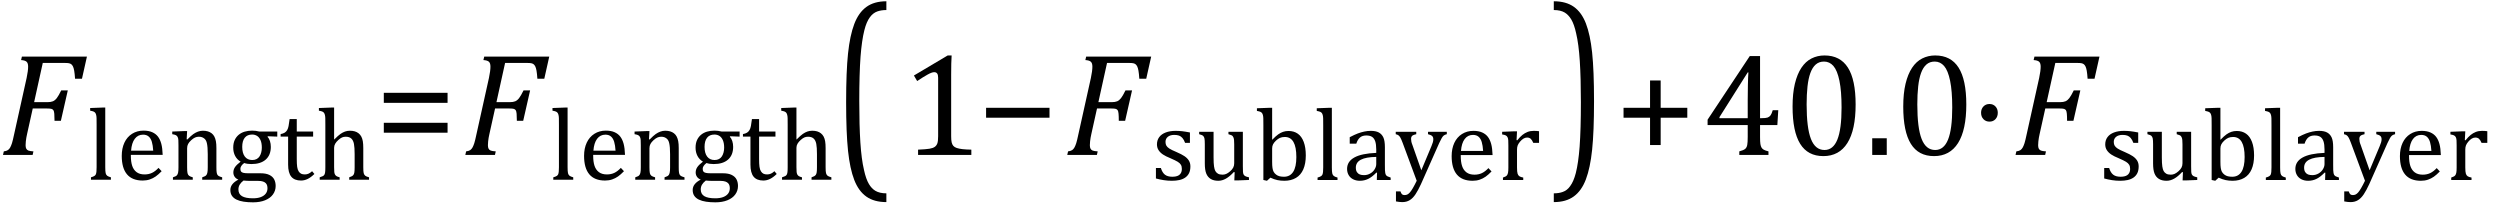<?xml version="1.0" encoding="UTF-8" standalone="no"?><svg xmlns="http://www.w3.org/2000/svg" xmlns:xlink="http://www.w3.org/1999/xlink" stroke-dasharray="none" shape-rendering="auto" font-family="'Dialog'" width="338.813" text-rendering="auto" fill-opacity="1" contentScriptType="text/ecmascript" color-interpolation="auto" color-rendering="auto" preserveAspectRatio="xMidYMid meet" font-size="12" fill="black" stroke="black" image-rendering="auto" stroke-miterlimit="10" zoomAndPan="magnify" version="1.0" stroke-linecap="square" stroke-linejoin="miter" contentStyleType="text/css" font-style="normal" height="28" stroke-width="1" stroke-dashoffset="0" font-weight="normal" stroke-opacity="1" y="-7"><!--Converted from MathML using JEuclid--><defs id="genericDefs"/><g><g text-rendering="optimizeLegibility" transform="translate(0,21)" color-rendering="optimizeQuality" color-interpolation="linearRGB" image-rendering="optimizeQuality"><path d="M3.672 -2.844 Q3.609 -2.547 3.57 -2.344 Q3.531 -2.141 3.5 -1.844 Q3.469 -1.547 3.469 -1.312 Q3.469 -1.016 3.562 -0.844 Q3.656 -0.672 3.852 -0.594 Q4.047 -0.516 4.531 -0.484 L4.422 0 L0.406 0 L0.516 -0.484 Q0.891 -0.531 1.078 -0.664 Q1.266 -0.797 1.391 -1.031 Q1.516 -1.266 1.625 -1.602 Q1.734 -1.938 1.938 -2.906 L3.609 -10.438 Q3.812 -11.406 3.812 -11.969 Q3.812 -12.453 3.594 -12.641 Q3.375 -12.828 2.859 -12.859 L2.969 -13.328 L11.781 -13.328 L11.109 -10.328 L10.172 -10.328 Q10.125 -11.031 10.055 -11.422 Q9.984 -11.812 9.883 -12.008 Q9.781 -12.203 9.656 -12.297 Q9.531 -12.391 9.344 -12.43 Q9.156 -12.469 8.797 -12.469 L5.797 -12.469 L4.625 -7.156 L6.453 -7.156 Q6.891 -7.156 7.172 -7.273 Q7.453 -7.391 7.695 -7.703 Q7.938 -8.016 8.297 -8.75 L9.188 -8.75 L8.25 -4.625 L7.391 -4.625 Q7.391 -5.234 7.359 -5.578 Q7.328 -5.922 7.242 -6.055 Q7.156 -6.188 6.984 -6.242 Q6.812 -6.297 6.359 -6.297 L4.438 -6.297 L3.672 -2.844 Z" stroke="none"/></g><g text-rendering="optimizeLegibility" transform="translate(11.781,24.359)" color-rendering="optimizeQuality" color-interpolation="linearRGB" image-rendering="optimizeQuality"><path d="M2.484 -1.703 Q2.484 -1.125 2.539 -0.891 Q2.594 -0.656 2.75 -0.539 Q2.906 -0.422 3.25 -0.328 L3.25 0 L0.547 0 L0.547 -0.328 Q0.875 -0.422 1.016 -0.516 Q1.156 -0.609 1.211 -0.742 Q1.266 -0.875 1.289 -1.109 Q1.312 -1.344 1.312 -1.703 L1.312 -7.438 Q1.312 -8.094 1.305 -8.352 Q1.297 -8.609 1.25 -8.789 Q1.203 -8.969 1.125 -9.07 Q1.047 -9.172 0.914 -9.234 Q0.781 -9.297 0.438 -9.359 L0.438 -9.719 L2.078 -9.781 L2.484 -9.781 L2.484 -1.703 ZM10.125 -1.156 Q9.688 -0.703 9.32 -0.445 Q8.953 -0.188 8.516 -0.039 Q8.078 0.109 7.562 0.109 Q6.141 0.109 5.43 -0.734 Q4.719 -1.578 4.719 -3.234 Q4.719 -4.25 5.078 -5.023 Q5.438 -5.797 6.117 -6.227 Q6.797 -6.656 7.672 -6.656 Q8.375 -6.656 8.859 -6.438 Q9.344 -6.219 9.633 -5.836 Q9.922 -5.453 10.078 -4.875 Q10.234 -4.297 10.266 -3.375 L5.953 -3.375 L5.953 -3.25 Q5.953 -2.438 6.133 -1.891 Q6.312 -1.344 6.727 -1.031 Q7.141 -0.719 7.812 -0.719 Q8.375 -0.719 8.82 -0.93 Q9.266 -1.141 9.703 -1.609 L10.125 -1.156 ZM8.984 -3.938 Q8.938 -4.672 8.797 -5.141 Q8.656 -5.609 8.367 -5.859 Q8.078 -6.109 7.609 -6.109 Q6.906 -6.109 6.484 -5.547 Q6.062 -4.984 5.984 -3.938 L8.984 -3.938 ZM18.328 0 L15.625 0 L15.625 -0.328 Q15.891 -0.422 16.008 -0.484 Q16.125 -0.547 16.203 -0.656 Q16.281 -0.766 16.328 -0.992 Q16.375 -1.219 16.375 -1.688 L16.375 -3.469 Q16.375 -3.953 16.344 -4.344 Q16.312 -4.734 16.25 -4.984 Q16.188 -5.234 16.094 -5.375 Q16 -5.516 15.875 -5.609 Q15.75 -5.703 15.586 -5.766 Q15.422 -5.828 15.156 -5.828 Q14.891 -5.828 14.648 -5.719 Q14.406 -5.609 14.125 -5.352 Q13.844 -5.094 13.711 -4.844 Q13.578 -4.594 13.578 -4.266 L13.578 -1.703 Q13.578 -1.125 13.633 -0.891 Q13.688 -0.656 13.844 -0.539 Q14 -0.422 14.344 -0.328 L14.344 0 L11.656 0 L11.656 -0.328 Q11.938 -0.422 12.047 -0.484 Q12.156 -0.547 12.234 -0.656 Q12.312 -0.766 12.359 -0.984 Q12.406 -1.203 12.406 -1.688 L12.406 -4.672 Q12.406 -5.109 12.391 -5.375 Q12.375 -5.641 12.289 -5.805 Q12.203 -5.969 12.039 -6.047 Q11.875 -6.125 11.562 -6.172 L11.562 -6.531 L13.172 -6.594 L13.578 -6.594 L13.516 -5.484 L13.609 -5.453 Q14.109 -5.969 14.422 -6.188 Q14.734 -6.406 15.055 -6.523 Q15.375 -6.641 15.719 -6.641 Q16.094 -6.641 16.383 -6.555 Q16.672 -6.469 16.898 -6.297 Q17.125 -6.125 17.266 -5.859 Q17.406 -5.594 17.477 -5.227 Q17.547 -4.859 17.547 -4.281 L17.547 -1.703 Q17.547 -1.234 17.578 -1.023 Q17.609 -0.812 17.672 -0.695 Q17.734 -0.578 17.867 -0.5 Q18 -0.422 18.328 -0.328 L18.328 0 ZM25.797 -5.844 L24.531 -5.891 L24.469 -5.812 Q24.688 -5.609 24.805 -5.242 Q24.922 -4.875 24.922 -4.453 Q24.922 -3.344 24.234 -2.734 Q23.547 -2.125 22.281 -2.125 Q21.719 -2.125 21.312 -2.266 Q20.797 -1.875 20.797 -1.484 Q20.797 -1.234 20.891 -1.109 Q20.984 -0.984 21.219 -0.93 Q21.453 -0.875 21.906 -0.875 L23.547 -0.875 Q24.281 -0.875 24.734 -0.648 Q25.188 -0.422 25.383 -0.039 Q25.578 0.344 25.578 0.844 Q25.578 1.484 25.211 1.992 Q24.844 2.5 24.148 2.781 Q23.453 3.062 22.516 3.062 Q21.828 3.062 21.258 2.977 Q20.688 2.891 20.281 2.695 Q19.875 2.5 19.656 2.18 Q19.438 1.859 19.438 1.391 Q19.438 0.953 19.719 0.602 Q20 0.25 20.531 -0.016 Q20.203 -0.141 20.023 -0.398 Q19.844 -0.656 19.844 -0.984 Q19.844 -1.375 20.062 -1.703 Q20.281 -2.031 20.828 -2.453 Q20.344 -2.734 20.086 -3.227 Q19.828 -3.719 19.828 -4.344 Q19.828 -4.938 20.023 -5.367 Q20.219 -5.797 20.562 -6.086 Q20.906 -6.375 21.375 -6.516 Q21.844 -6.656 22.391 -6.656 Q22.891 -6.656 23.375 -6.531 L25.797 -6.531 L25.797 -5.844 ZM21.047 -4.453 Q21.047 -3.609 21.398 -3.141 Q21.75 -2.672 22.406 -2.672 Q22.75 -2.672 23 -2.805 Q23.25 -2.938 23.398 -3.172 Q23.547 -3.406 23.625 -3.711 Q23.703 -4.016 23.703 -4.344 Q23.703 -4.953 23.531 -5.352 Q23.359 -5.75 23.062 -5.938 Q22.766 -6.125 22.391 -6.125 Q21.734 -6.125 21.391 -5.695 Q21.047 -5.266 21.047 -4.453 ZM21.219 0.109 Q20.875 0.375 20.703 0.664 Q20.531 0.953 20.531 1.312 Q20.531 1.938 21.016 2.227 Q21.5 2.516 22.5 2.516 Q23.125 2.516 23.562 2.352 Q24 2.188 24.234 1.883 Q24.469 1.578 24.469 1.156 Q24.469 0.969 24.422 0.789 Q24.375 0.609 24.242 0.469 Q24.109 0.328 23.859 0.242 Q23.609 0.156 23.219 0.156 L22.203 0.156 Q21.641 0.156 21.219 0.109 ZM26.25 -6.188 Q26.594 -6.25 26.805 -6.383 Q27.016 -6.516 27.141 -6.734 Q27.266 -6.953 27.328 -7.281 Q27.391 -7.609 27.469 -8.219 L28.438 -8.219 L28.438 -6.531 L30.656 -6.531 L30.656 -5.844 L28.438 -5.844 L28.438 -2.797 Q28.438 -2.141 28.492 -1.75 Q28.547 -1.359 28.695 -1.133 Q28.844 -0.906 29.039 -0.812 Q29.234 -0.719 29.531 -0.719 Q29.812 -0.719 30.047 -0.828 Q30.281 -0.938 30.516 -1.156 L30.828 -0.781 Q30.344 -0.312 29.906 -0.102 Q29.469 0.109 29.016 0.109 Q28.125 0.109 27.695 -0.414 Q27.266 -0.938 27.266 -2.047 L27.266 -5.844 L26.25 -5.844 L26.25 -6.188 ZM33.5 -5.469 L33.516 -5.453 Q34.062 -6 34.367 -6.211 Q34.672 -6.422 34.977 -6.531 Q35.281 -6.641 35.641 -6.641 Q36.016 -6.641 36.305 -6.555 Q36.594 -6.469 36.82 -6.289 Q37.047 -6.109 37.188 -5.844 Q37.328 -5.578 37.391 -5.211 Q37.453 -4.844 37.453 -4.281 L37.453 -1.703 Q37.453 -1.109 37.508 -0.898 Q37.562 -0.688 37.695 -0.562 Q37.828 -0.438 38.234 -0.328 L38.234 0 L35.547 0 L35.547 -0.328 Q35.812 -0.422 35.922 -0.484 Q36.031 -0.547 36.117 -0.656 Q36.203 -0.766 36.242 -0.992 Q36.281 -1.219 36.281 -1.688 L36.281 -3.469 Q36.281 -4.375 36.188 -4.859 Q36.094 -5.344 35.828 -5.586 Q35.562 -5.828 35.078 -5.828 Q34.797 -5.828 34.578 -5.734 Q34.359 -5.641 34.078 -5.391 Q33.797 -5.141 33.648 -4.883 Q33.5 -4.625 33.5 -4.328 L33.5 -1.703 Q33.5 -1.25 33.523 -1.047 Q33.547 -0.844 33.617 -0.711 Q33.688 -0.578 33.82 -0.492 Q33.953 -0.406 34.25 -0.328 L34.25 0 L31.547 0 L31.547 -0.328 Q31.844 -0.422 31.977 -0.492 Q32.109 -0.562 32.18 -0.68 Q32.25 -0.797 32.281 -1.016 Q32.312 -1.234 32.312 -1.703 L32.312 -7.438 Q32.312 -8.094 32.305 -8.352 Q32.297 -8.609 32.25 -8.789 Q32.203 -8.969 32.125 -9.07 Q32.047 -9.172 31.914 -9.234 Q31.781 -9.297 31.438 -9.359 L31.438 -9.719 L33.078 -9.781 L33.5 -9.781 L33.5 -5.469 Z" stroke="none"/></g><g text-rendering="optimizeLegibility" transform="translate(50.797,21)" color-rendering="optimizeQuality" color-interpolation="linearRGB" image-rendering="optimizeQuality"><path d="M1.219 -7.062 L1.219 -8.422 L9.859 -8.422 L9.859 -7.062 L1.219 -7.062 ZM1.219 -3.016 L1.219 -4.359 L9.859 -4.359 L9.859 -3.016 L1.219 -3.016 Z" stroke="none"/></g><g text-rendering="optimizeLegibility" transform="translate(62.656,21)" color-rendering="optimizeQuality" color-interpolation="linearRGB" image-rendering="optimizeQuality"><path d="M3.672 -2.844 Q3.609 -2.547 3.57 -2.344 Q3.531 -2.141 3.5 -1.844 Q3.469 -1.547 3.469 -1.312 Q3.469 -1.016 3.562 -0.844 Q3.656 -0.672 3.852 -0.594 Q4.047 -0.516 4.531 -0.484 L4.422 0 L0.406 0 L0.516 -0.484 Q0.891 -0.531 1.078 -0.664 Q1.266 -0.797 1.391 -1.031 Q1.516 -1.266 1.625 -1.602 Q1.734 -1.938 1.938 -2.906 L3.609 -10.438 Q3.812 -11.406 3.812 -11.969 Q3.812 -12.453 3.594 -12.641 Q3.375 -12.828 2.859 -12.859 L2.969 -13.328 L11.781 -13.328 L11.109 -10.328 L10.172 -10.328 Q10.125 -11.031 10.055 -11.422 Q9.984 -11.812 9.883 -12.008 Q9.781 -12.203 9.656 -12.297 Q9.531 -12.391 9.344 -12.43 Q9.156 -12.469 8.797 -12.469 L5.797 -12.469 L4.625 -7.156 L6.453 -7.156 Q6.891 -7.156 7.172 -7.273 Q7.453 -7.391 7.695 -7.703 Q7.938 -8.016 8.297 -8.75 L9.188 -8.75 L8.25 -4.625 L7.391 -4.625 Q7.391 -5.234 7.359 -5.578 Q7.328 -5.922 7.242 -6.055 Q7.156 -6.188 6.984 -6.242 Q6.812 -6.297 6.359 -6.297 L4.438 -6.297 L3.672 -2.844 Z" stroke="none"/></g><g text-rendering="optimizeLegibility" transform="translate(74.438,24.359)" color-rendering="optimizeQuality" color-interpolation="linearRGB" image-rendering="optimizeQuality"><path d="M2.484 -1.703 Q2.484 -1.125 2.539 -0.891 Q2.594 -0.656 2.75 -0.539 Q2.906 -0.422 3.25 -0.328 L3.25 0 L0.547 0 L0.547 -0.328 Q0.875 -0.422 1.016 -0.516 Q1.156 -0.609 1.211 -0.742 Q1.266 -0.875 1.289 -1.109 Q1.312 -1.344 1.312 -1.703 L1.312 -7.438 Q1.312 -8.094 1.305 -8.352 Q1.297 -8.609 1.25 -8.789 Q1.203 -8.969 1.125 -9.07 Q1.047 -9.172 0.914 -9.234 Q0.781 -9.297 0.438 -9.359 L0.438 -9.719 L2.078 -9.781 L2.484 -9.781 L2.484 -1.703 ZM10.125 -1.156 Q9.688 -0.703 9.32 -0.445 Q8.953 -0.188 8.516 -0.039 Q8.078 0.109 7.562 0.109 Q6.141 0.109 5.43 -0.734 Q4.719 -1.578 4.719 -3.234 Q4.719 -4.25 5.078 -5.023 Q5.438 -5.797 6.117 -6.227 Q6.797 -6.656 7.672 -6.656 Q8.375 -6.656 8.859 -6.438 Q9.344 -6.219 9.633 -5.836 Q9.922 -5.453 10.078 -4.875 Q10.234 -4.297 10.266 -3.375 L5.953 -3.375 L5.953 -3.25 Q5.953 -2.438 6.133 -1.891 Q6.312 -1.344 6.727 -1.031 Q7.141 -0.719 7.812 -0.719 Q8.375 -0.719 8.82 -0.93 Q9.266 -1.141 9.703 -1.609 L10.125 -1.156 ZM8.984 -3.938 Q8.938 -4.672 8.797 -5.141 Q8.656 -5.609 8.367 -5.859 Q8.078 -6.109 7.609 -6.109 Q6.906 -6.109 6.484 -5.547 Q6.062 -4.984 5.984 -3.938 L8.984 -3.938 ZM18.328 0 L15.625 0 L15.625 -0.328 Q15.891 -0.422 16.008 -0.484 Q16.125 -0.547 16.203 -0.656 Q16.281 -0.766 16.328 -0.992 Q16.375 -1.219 16.375 -1.688 L16.375 -3.469 Q16.375 -3.953 16.344 -4.344 Q16.312 -4.734 16.25 -4.984 Q16.188 -5.234 16.094 -5.375 Q16 -5.516 15.875 -5.609 Q15.75 -5.703 15.586 -5.766 Q15.422 -5.828 15.156 -5.828 Q14.891 -5.828 14.648 -5.719 Q14.406 -5.609 14.125 -5.352 Q13.844 -5.094 13.711 -4.844 Q13.578 -4.594 13.578 -4.266 L13.578 -1.703 Q13.578 -1.125 13.633 -0.891 Q13.688 -0.656 13.844 -0.539 Q14 -0.422 14.344 -0.328 L14.344 0 L11.656 0 L11.656 -0.328 Q11.938 -0.422 12.047 -0.484 Q12.156 -0.547 12.234 -0.656 Q12.312 -0.766 12.359 -0.984 Q12.406 -1.203 12.406 -1.688 L12.406 -4.672 Q12.406 -5.109 12.391 -5.375 Q12.375 -5.641 12.289 -5.805 Q12.203 -5.969 12.039 -6.047 Q11.875 -6.125 11.562 -6.172 L11.562 -6.531 L13.172 -6.594 L13.578 -6.594 L13.516 -5.484 L13.609 -5.453 Q14.109 -5.969 14.422 -6.188 Q14.734 -6.406 15.055 -6.523 Q15.375 -6.641 15.719 -6.641 Q16.094 -6.641 16.383 -6.555 Q16.672 -6.469 16.898 -6.297 Q17.125 -6.125 17.266 -5.859 Q17.406 -5.594 17.477 -5.227 Q17.547 -4.859 17.547 -4.281 L17.547 -1.703 Q17.547 -1.234 17.578 -1.023 Q17.609 -0.812 17.672 -0.695 Q17.734 -0.578 17.867 -0.5 Q18 -0.422 18.328 -0.328 L18.328 0 ZM25.797 -5.844 L24.531 -5.891 L24.469 -5.812 Q24.688 -5.609 24.805 -5.242 Q24.922 -4.875 24.922 -4.453 Q24.922 -3.344 24.234 -2.734 Q23.547 -2.125 22.281 -2.125 Q21.719 -2.125 21.312 -2.266 Q20.797 -1.875 20.797 -1.484 Q20.797 -1.234 20.891 -1.109 Q20.984 -0.984 21.219 -0.93 Q21.453 -0.875 21.906 -0.875 L23.547 -0.875 Q24.281 -0.875 24.734 -0.648 Q25.188 -0.422 25.383 -0.039 Q25.578 0.344 25.578 0.844 Q25.578 1.484 25.211 1.992 Q24.844 2.5 24.148 2.781 Q23.453 3.062 22.516 3.062 Q21.828 3.062 21.258 2.977 Q20.688 2.891 20.281 2.695 Q19.875 2.5 19.656 2.18 Q19.438 1.859 19.438 1.391 Q19.438 0.953 19.719 0.602 Q20 0.25 20.531 -0.016 Q20.203 -0.141 20.023 -0.398 Q19.844 -0.656 19.844 -0.984 Q19.844 -1.375 20.062 -1.703 Q20.281 -2.031 20.828 -2.453 Q20.344 -2.734 20.086 -3.227 Q19.828 -3.719 19.828 -4.344 Q19.828 -4.938 20.023 -5.367 Q20.219 -5.797 20.562 -6.086 Q20.906 -6.375 21.375 -6.516 Q21.844 -6.656 22.391 -6.656 Q22.891 -6.656 23.375 -6.531 L25.797 -6.531 L25.797 -5.844 ZM21.047 -4.453 Q21.047 -3.609 21.398 -3.141 Q21.75 -2.672 22.406 -2.672 Q22.75 -2.672 23 -2.805 Q23.25 -2.938 23.398 -3.172 Q23.547 -3.406 23.625 -3.711 Q23.703 -4.016 23.703 -4.344 Q23.703 -4.953 23.531 -5.352 Q23.359 -5.75 23.062 -5.938 Q22.766 -6.125 22.391 -6.125 Q21.734 -6.125 21.391 -5.695 Q21.047 -5.266 21.047 -4.453 ZM21.219 0.109 Q20.875 0.375 20.703 0.664 Q20.531 0.953 20.531 1.312 Q20.531 1.938 21.016 2.227 Q21.5 2.516 22.5 2.516 Q23.125 2.516 23.562 2.352 Q24 2.188 24.234 1.883 Q24.469 1.578 24.469 1.156 Q24.469 0.969 24.422 0.789 Q24.375 0.609 24.242 0.469 Q24.109 0.328 23.859 0.242 Q23.609 0.156 23.219 0.156 L22.203 0.156 Q21.641 0.156 21.219 0.109 ZM26.25 -6.188 Q26.594 -6.25 26.805 -6.383 Q27.016 -6.516 27.141 -6.734 Q27.266 -6.953 27.328 -7.281 Q27.391 -7.609 27.469 -8.219 L28.438 -8.219 L28.438 -6.531 L30.656 -6.531 L30.656 -5.844 L28.438 -5.844 L28.438 -2.797 Q28.438 -2.141 28.492 -1.75 Q28.547 -1.359 28.695 -1.133 Q28.844 -0.906 29.039 -0.812 Q29.234 -0.719 29.531 -0.719 Q29.812 -0.719 30.047 -0.828 Q30.281 -0.938 30.516 -1.156 L30.828 -0.781 Q30.344 -0.312 29.906 -0.102 Q29.469 0.109 29.016 0.109 Q28.125 0.109 27.695 -0.414 Q27.266 -0.938 27.266 -2.047 L27.266 -5.844 L26.25 -5.844 L26.25 -6.188 ZM33.5 -5.469 L33.516 -5.453 Q34.062 -6 34.367 -6.211 Q34.672 -6.422 34.977 -6.531 Q35.281 -6.641 35.641 -6.641 Q36.016 -6.641 36.305 -6.555 Q36.594 -6.469 36.82 -6.289 Q37.047 -6.109 37.188 -5.844 Q37.328 -5.578 37.391 -5.211 Q37.453 -4.844 37.453 -4.281 L37.453 -1.703 Q37.453 -1.109 37.508 -0.898 Q37.562 -0.688 37.695 -0.562 Q37.828 -0.438 38.234 -0.328 L38.234 0 L35.547 0 L35.547 -0.328 Q35.812 -0.422 35.922 -0.484 Q36.031 -0.547 36.117 -0.656 Q36.203 -0.766 36.242 -0.992 Q36.281 -1.219 36.281 -1.688 L36.281 -3.469 Q36.281 -4.375 36.188 -4.859 Q36.094 -5.344 35.828 -5.586 Q35.562 -5.828 35.078 -5.828 Q34.797 -5.828 34.578 -5.734 Q34.359 -5.641 34.078 -5.391 Q33.797 -5.141 33.648 -4.883 Q33.5 -4.625 33.5 -4.328 L33.5 -1.703 Q33.5 -1.25 33.523 -1.047 Q33.547 -0.844 33.617 -0.711 Q33.688 -0.578 33.82 -0.492 Q33.953 -0.406 34.25 -0.328 L34.25 0 L31.547 0 L31.547 -0.328 Q31.844 -0.422 31.977 -0.492 Q32.109 -0.562 32.18 -0.68 Q32.25 -0.797 32.281 -1.016 Q32.312 -1.234 32.312 -1.703 L32.312 -7.438 Q32.312 -8.094 32.305 -8.352 Q32.297 -8.609 32.25 -8.789 Q32.203 -8.969 32.125 -9.07 Q32.047 -9.172 31.914 -9.234 Q31.781 -9.297 31.438 -9.359 L31.438 -9.719 L33.078 -9.781 L33.5 -9.781 L33.5 -5.469 Z" stroke="none"/></g><g text-rendering="optimizeLegibility" transform="translate(112.906,21.057) matrix(1,0,0,1.49,0,0)" color-rendering="optimizeQuality" color-interpolation="linearRGB" image-rendering="optimizeQuality"><path d="M7.219 4.25 Q5.562 4.25 4.508 3.75 Q3.453 3.25 2.867 2.234 Q2.281 1.219 2.023 -0.414 Q1.766 -2.047 1.766 -4.844 Q1.766 -7.625 2.023 -9.266 Q2.281 -10.906 2.867 -11.945 Q3.453 -12.984 4.508 -13.5 Q5.562 -14.016 7.219 -14.016 L7.219 -13.219 Q6.531 -13.219 6 -13.094 Q5.406 -12.953 4.984 -12.562 Q4.516 -12.141 4.234 -11.375 Q3.891 -10.469 3.719 -8.984 Q3.547 -7.406 3.547 -4.922 Q3.547 -2.719 3.695 -1.18 Q3.844 0.359 4.188 1.328 Q4.453 2.156 4.859 2.609 Q5.219 3.016 5.719 3.219 Q6.297 3.453 7.219 3.453 L7.219 4.25 Z" stroke="none"/></g><g text-rendering="optimizeLegibility" transform="translate(122.125,21)" color-rendering="optimizeQuality" color-interpolation="linearRGB" image-rendering="optimizeQuality"><path d="M6.781 -2.547 Q6.781 -1.984 6.852 -1.695 Q6.922 -1.406 7.078 -1.227 Q7.234 -1.047 7.539 -0.945 Q7.844 -0.844 8.305 -0.789 Q8.766 -0.734 9.516 -0.719 L9.516 0 L2.297 0 L2.297 -0.719 Q3.375 -0.766 3.844 -0.844 Q4.312 -0.922 4.555 -1.094 Q4.797 -1.266 4.906 -1.562 Q5.016 -1.859 5.016 -2.547 L5.016 -10.469 Q5.016 -10.859 4.883 -11.039 Q4.75 -11.219 4.484 -11.219 Q4.172 -11.219 3.594 -10.898 Q3.016 -10.578 2.172 -10.016 L1.734 -10.766 L6.312 -13.484 L6.844 -13.484 Q6.781 -12.547 6.781 -10.891 L6.781 -2.547 Z" stroke="none"/></g><g text-rendering="optimizeLegibility" transform="translate(132.406,21)" color-rendering="optimizeQuality" color-interpolation="linearRGB" image-rendering="optimizeQuality"><path d="M1.234 -5.047 L1.234 -6.391 L9.828 -6.391 L9.828 -5.047 L1.234 -5.047 Z" stroke="none"/></g><g text-rendering="optimizeLegibility" transform="translate(144.234,21)" color-rendering="optimizeQuality" color-interpolation="linearRGB" image-rendering="optimizeQuality"><path d="M3.672 -2.844 Q3.609 -2.547 3.57 -2.344 Q3.531 -2.141 3.5 -1.844 Q3.469 -1.547 3.469 -1.312 Q3.469 -1.016 3.562 -0.844 Q3.656 -0.672 3.852 -0.594 Q4.047 -0.516 4.531 -0.484 L4.422 0 L0.406 0 L0.516 -0.484 Q0.891 -0.531 1.078 -0.664 Q1.266 -0.797 1.391 -1.031 Q1.516 -1.266 1.625 -1.602 Q1.734 -1.938 1.938 -2.906 L3.609 -10.438 Q3.812 -11.406 3.812 -11.969 Q3.812 -12.453 3.594 -12.641 Q3.375 -12.828 2.859 -12.859 L2.969 -13.328 L11.781 -13.328 L11.109 -10.328 L10.172 -10.328 Q10.125 -11.031 10.055 -11.422 Q9.984 -11.812 9.883 -12.008 Q9.781 -12.203 9.656 -12.297 Q9.531 -12.391 9.344 -12.43 Q9.156 -12.469 8.797 -12.469 L5.797 -12.469 L4.625 -7.156 L6.453 -7.156 Q6.891 -7.156 7.172 -7.273 Q7.453 -7.391 7.695 -7.703 Q7.938 -8.016 8.297 -8.75 L9.188 -8.75 L8.25 -4.625 L7.391 -4.625 Q7.391 -5.234 7.359 -5.578 Q7.328 -5.922 7.242 -6.055 Q7.156 -6.188 6.984 -6.242 Q6.812 -6.297 6.359 -6.297 L4.438 -6.297 L3.672 -2.844 Z" stroke="none"/></g><g text-rendering="optimizeLegibility" transform="translate(156.016,24.391)" color-rendering="optimizeQuality" color-interpolation="linearRGB" image-rendering="optimizeQuality"><path d="M5.25 -5.031 L4.594 -5.031 Q4.438 -5.453 4.234 -5.688 Q4.031 -5.922 3.766 -6.016 Q3.5 -6.109 3.125 -6.109 Q2.578 -6.109 2.258 -5.852 Q1.938 -5.594 1.938 -5.156 Q1.938 -4.844 2.062 -4.641 Q2.188 -4.438 2.461 -4.258 Q2.734 -4.078 3.438 -3.781 Q4.125 -3.484 4.508 -3.227 Q4.891 -2.969 5.102 -2.633 Q5.312 -2.297 5.312 -1.844 Q5.312 -1.297 5.133 -0.93 Q4.953 -0.562 4.617 -0.328 Q4.281 -0.094 3.82 0.008 Q3.359 0.109 2.812 0.109 Q2.234 0.109 1.695 0.023 Q1.156 -0.062 0.641 -0.203 L0.641 -1.625 L1.312 -1.625 Q1.5 -1 1.859 -0.719 Q2.219 -0.438 2.859 -0.438 Q3.109 -0.438 3.344 -0.484 Q3.578 -0.531 3.758 -0.648 Q3.938 -0.766 4.047 -0.977 Q4.156 -1.188 4.156 -1.484 Q4.156 -1.844 4.023 -2.062 Q3.891 -2.281 3.602 -2.461 Q3.312 -2.641 2.594 -2.953 Q1.969 -3.203 1.594 -3.453 Q1.219 -3.703 1 -4.039 Q0.781 -4.375 0.781 -4.828 Q0.781 -5.391 1.086 -5.805 Q1.391 -6.219 1.969 -6.438 Q2.547 -6.656 3.312 -6.656 Q3.766 -6.656 4.188 -6.609 Q4.609 -6.562 5.25 -6.438 L5.25 -5.031 ZM6.5 -6.531 L8.453 -6.531 L8.453 -3.062 Q8.453 -2.25 8.516 -1.836 Q8.578 -1.422 8.695 -1.211 Q8.812 -1 9.039 -0.859 Q9.266 -0.719 9.672 -0.719 Q9.922 -0.719 10.164 -0.82 Q10.406 -0.922 10.695 -1.172 Q10.984 -1.422 11.117 -1.68 Q11.25 -1.938 11.25 -2.266 L11.25 -4.828 Q11.25 -5.219 11.227 -5.422 Q11.203 -5.625 11.156 -5.742 Q11.109 -5.859 11.047 -5.938 Q10.984 -6.016 10.859 -6.07 Q10.734 -6.125 10.469 -6.203 L10.469 -6.531 L12.422 -6.531 L12.422 -1.859 Q12.422 -1.344 12.438 -1.109 Q12.453 -0.875 12.523 -0.742 Q12.594 -0.609 12.742 -0.523 Q12.891 -0.438 13.25 -0.359 L13.25 0 L11.688 0.062 L11.266 0.062 L11.312 -1.047 L11.203 -1.078 Q10.641 -0.469 10.125 -0.18 Q9.609 0.109 9.094 0.109 Q8.469 0.109 8.062 -0.141 Q7.656 -0.391 7.461 -0.875 Q7.266 -1.359 7.266 -2.25 L7.266 -4.828 Q7.266 -5.406 7.219 -5.625 Q7.172 -5.844 7.047 -5.969 Q6.922 -6.094 6.5 -6.203 L6.5 -6.531 ZM16.391 -5.469 L16.406 -5.453 Q16.891 -5.953 17.211 -6.18 Q17.531 -6.406 17.867 -6.523 Q18.203 -6.641 18.609 -6.641 Q19.344 -6.641 19.867 -6.273 Q20.391 -5.906 20.672 -5.156 Q20.953 -4.406 20.953 -3.328 Q20.953 -2.219 20.617 -1.445 Q20.281 -0.672 19.617 -0.281 Q18.953 0.109 18.047 0.109 Q17.547 0.109 17.102 0.016 Q16.656 -0.078 16.156 -0.312 L15.688 0.109 L15.203 0 L15.203 -7.438 Q15.203 -8.094 15.195 -8.352 Q15.188 -8.609 15.141 -8.789 Q15.094 -8.969 15.016 -9.07 Q14.938 -9.172 14.805 -9.234 Q14.672 -9.297 14.328 -9.359 L14.328 -9.719 L15.984 -9.781 L16.391 -9.781 L16.391 -5.469 ZM16.391 -2.469 Q16.391 -1.938 16.438 -1.625 Q16.484 -1.312 16.594 -1.109 Q16.703 -0.906 16.922 -0.734 Q17.141 -0.562 17.406 -0.5 Q17.672 -0.438 18 -0.438 Q18.812 -0.438 19.242 -1.102 Q19.672 -1.766 19.672 -3.109 Q19.672 -4.469 19.281 -5.148 Q18.891 -5.828 18.109 -5.828 Q17.719 -5.828 17.445 -5.703 Q17.172 -5.578 16.906 -5.328 Q16.641 -5.078 16.516 -4.836 Q16.391 -4.594 16.391 -4.266 L16.391 -2.469 ZM24.484 -1.703 Q24.484 -1.125 24.539 -0.891 Q24.594 -0.656 24.75 -0.539 Q24.906 -0.422 25.25 -0.328 L25.25 0 L22.547 0 L22.547 -0.328 Q22.875 -0.422 23.016 -0.516 Q23.156 -0.609 23.211 -0.742 Q23.266 -0.875 23.289 -1.109 Q23.312 -1.344 23.312 -1.703 L23.312 -7.438 Q23.312 -8.094 23.305 -8.352 Q23.297 -8.609 23.25 -8.789 Q23.203 -8.969 23.125 -9.07 Q23.047 -9.172 22.914 -9.234 Q22.781 -9.297 22.438 -9.359 L22.438 -9.719 L24.078 -9.781 L24.484 -9.781 L24.484 -1.703 ZM30.609 -0.984 L30.516 -1 Q29.922 -0.391 29.398 -0.141 Q28.875 0.109 28.281 0.109 Q27.766 0.109 27.367 -0.094 Q26.969 -0.297 26.758 -0.664 Q26.547 -1.031 26.547 -1.5 Q26.547 -2.5 27.531 -3.047 Q28.516 -3.594 30.5 -3.672 L30.5 -4.125 Q30.5 -4.828 30.359 -5.242 Q30.219 -5.656 29.93 -5.844 Q29.641 -6.031 29.141 -6.031 Q28.609 -6.031 28.289 -5.75 Q27.969 -5.469 27.797 -4.922 L26.906 -4.922 L26.906 -5.797 Q27.562 -6.141 28 -6.305 Q28.438 -6.469 28.875 -6.562 Q29.312 -6.656 29.766 -6.656 Q30.438 -6.656 30.844 -6.438 Q31.25 -6.219 31.461 -5.773 Q31.672 -5.328 31.672 -4.438 L31.672 -2.062 Q31.672 -1.547 31.68 -1.344 Q31.688 -1.141 31.719 -0.961 Q31.75 -0.781 31.82 -0.672 Q31.891 -0.562 32.023 -0.492 Q32.156 -0.422 32.453 -0.328 L32.453 0 L30.578 0 L30.609 -0.984 ZM30.5 -3.125 Q29.109 -3.109 28.422 -2.75 Q27.734 -2.391 27.734 -1.672 Q27.734 -1.281 27.891 -1.055 Q28.047 -0.828 28.281 -0.742 Q28.516 -0.656 28.844 -0.656 Q29.312 -0.656 29.695 -0.883 Q30.078 -1.109 30.289 -1.461 Q30.5 -1.812 30.5 -2.156 L30.5 -3.125 ZM36.562 0.562 Q36.172 1.406 35.82 1.938 Q35.469 2.469 35.039 2.734 Q34.609 3 34.031 3 Q33.656 3 33.172 2.906 L33.172 1.547 L33.781 1.547 Q33.875 1.828 33.992 1.938 Q34.109 2.047 34.344 2.047 Q34.547 2.047 34.711 1.969 Q34.875 1.891 35.047 1.703 Q35.219 1.516 35.453 1.117 Q35.688 0.719 35.984 0.109 L34.078 -5.031 Q33.891 -5.531 33.773 -5.734 Q33.656 -5.938 33.531 -6.039 Q33.406 -6.141 33.141 -6.203 L33.141 -6.531 L35.922 -6.531 L35.922 -6.203 Q35.594 -6.125 35.469 -6.055 Q35.344 -5.984 35.281 -5.867 Q35.219 -5.75 35.219 -5.578 Q35.219 -5.391 35.258 -5.195 Q35.297 -5 35.406 -4.734 L36.609 -1.312 L37.984 -4.594 Q38.094 -4.859 38.164 -5.086 Q38.234 -5.312 38.234 -5.516 Q38.234 -5.812 38.07 -5.961 Q37.906 -6.109 37.516 -6.203 L37.516 -6.531 L40.062 -6.531 L40.062 -6.203 Q39.797 -6.141 39.656 -6.031 Q39.516 -5.922 39.375 -5.68 Q39.234 -5.438 39.031 -5 L36.562 0.562 ZM46.125 -1.156 Q45.688 -0.703 45.32 -0.445 Q44.953 -0.188 44.516 -0.039 Q44.078 0.109 43.562 0.109 Q42.141 0.109 41.43 -0.734 Q40.719 -1.578 40.719 -3.234 Q40.719 -4.25 41.078 -5.023 Q41.438 -5.797 42.117 -6.227 Q42.797 -6.656 43.672 -6.656 Q44.375 -6.656 44.859 -6.438 Q45.344 -6.219 45.633 -5.836 Q45.922 -5.453 46.078 -4.875 Q46.234 -4.297 46.266 -3.375 L41.953 -3.375 L41.953 -3.25 Q41.953 -2.438 42.133 -1.891 Q42.312 -1.344 42.727 -1.031 Q43.141 -0.719 43.812 -0.719 Q44.375 -0.719 44.82 -0.93 Q45.266 -1.141 45.703 -1.609 L46.125 -1.156 ZM44.984 -3.938 Q44.938 -4.672 44.797 -5.141 Q44.656 -5.609 44.367 -5.859 Q44.078 -6.109 43.609 -6.109 Q42.906 -6.109 42.484 -5.547 Q42.062 -4.984 41.984 -3.938 L44.984 -3.938 ZM49.516 -5.406 L49.609 -5.375 Q49.984 -5.844 50.305 -6.102 Q50.625 -6.359 51 -6.508 Q51.375 -6.656 51.844 -6.656 Q52.234 -6.656 52.562 -6.609 L52.562 -5.031 L51.781 -5.031 Q51.625 -5.406 51.438 -5.578 Q51.25 -5.75 50.938 -5.75 Q50.688 -5.75 50.445 -5.602 Q50.203 -5.453 49.977 -5.18 Q49.75 -4.906 49.664 -4.672 Q49.578 -4.438 49.578 -4.109 L49.578 -1.703 Q49.578 -1.094 49.656 -0.852 Q49.734 -0.609 49.906 -0.5 Q50.078 -0.391 50.422 -0.328 L50.422 0 L47.672 0 L47.672 -0.328 Q47.938 -0.422 48.047 -0.484 Q48.156 -0.547 48.234 -0.656 Q48.312 -0.766 48.359 -0.984 Q48.406 -1.203 48.406 -1.688 L48.406 -4.672 Q48.406 -5.109 48.391 -5.375 Q48.375 -5.641 48.289 -5.805 Q48.203 -5.969 48.039 -6.047 Q47.875 -6.125 47.562 -6.172 L47.562 -6.531 L49.172 -6.594 L49.578 -6.594 L49.516 -5.406 Z" stroke="none"/></g><g text-rendering="optimizeLegibility" transform="translate(210.156,21.057) matrix(1,0,0,1.49,0,0)" color-rendering="optimizeQuality" color-interpolation="linearRGB" image-rendering="optimizeQuality"><path d="M0.422 -14.016 Q2.078 -14.016 3.133 -13.516 Q4.188 -13.016 4.773 -12 Q5.359 -10.984 5.617 -9.352 Q5.875 -7.719 5.875 -4.922 Q5.875 -2.156 5.617 -0.508 Q5.359 1.141 4.773 2.18 Q4.188 3.219 3.133 3.734 Q2.078 4.25 0.422 4.25 L0.422 3.453 Q1.109 3.453 1.625 3.328 Q2.234 3.188 2.641 2.797 Q3.109 2.375 3.406 1.609 Q3.75 0.703 3.922 -0.781 Q4.094 -2.359 4.094 -4.844 Q4.094 -7.047 3.945 -8.586 Q3.797 -10.125 3.453 -11.094 Q3.188 -11.922 2.781 -12.375 Q2.406 -12.781 1.922 -12.984 Q1.344 -13.219 0.422 -13.219 L0.422 -14.016 Z" stroke="none"/></g><g text-rendering="optimizeLegibility" transform="translate(218.812,21)" color-rendering="optimizeQuality" color-interpolation="linearRGB" image-rendering="optimizeQuality"><path d="M6.25 -5.047 L6.25 -1.344 L4.812 -1.344 L4.812 -5.047 L1.219 -5.047 L1.219 -6.391 L4.812 -6.391 L4.812 -10.094 L6.25 -10.094 L6.25 -6.391 L9.859 -6.391 L9.859 -5.047 L6.25 -5.047 Z" stroke="none"/></g><g text-rendering="optimizeLegibility" transform="translate(230.672,21)" color-rendering="optimizeQuality" color-interpolation="linearRGB" image-rendering="optimizeQuality"><path d="M5.047 -0.484 Q5.641 -0.641 5.852 -0.828 Q6.062 -1.016 6.125 -1.367 Q6.188 -1.719 6.188 -2.438 L6.188 -4.047 L0.75 -4.047 L0.75 -4.781 L6.469 -13.406 L7.859 -13.406 L7.859 -4.984 L8.062 -4.984 Q8.641 -4.984 8.883 -5.07 Q9.125 -5.156 9.281 -5.367 Q9.438 -5.578 9.578 -6.062 L10.328 -6.062 L10.203 -4.047 L7.859 -4.047 L7.859 -2.438 Q7.859 -1.781 7.906 -1.484 Q7.953 -1.188 8.055 -1.008 Q8.156 -0.828 8.359 -0.711 Q8.562 -0.594 9 -0.484 L9 0 L5.047 0 L5.047 -0.484 ZM2.359 -4.984 L6.188 -4.984 L6.188 -7.422 Q6.188 -8.344 6.211 -9.477 Q6.234 -10.609 6.281 -11.188 L6.188 -11.188 L2.359 -5.125 L2.359 -4.984 ZM16.438 0.156 Q14.328 0.156 13.297 -1.508 Q12.266 -3.172 12.266 -6.547 Q12.266 -8.344 12.578 -9.648 Q12.891 -10.953 13.461 -11.812 Q14.031 -12.672 14.836 -13.078 Q15.641 -13.484 16.594 -13.484 Q18.719 -13.484 19.766 -11.836 Q20.812 -10.188 20.812 -6.844 Q20.812 -3.391 19.695 -1.617 Q18.578 0.156 16.438 0.156 ZM14.172 -6.844 Q14.172 -3.656 14.758 -2.164 Q15.344 -0.672 16.594 -0.672 Q17.766 -0.672 18.336 -2.078 Q18.906 -3.484 18.906 -6.422 Q18.906 -8.656 18.617 -10.055 Q18.328 -11.453 17.805 -12.055 Q17.281 -12.656 16.531 -12.656 Q15.859 -12.656 15.406 -12.258 Q14.953 -11.859 14.68 -11.109 Q14.406 -10.359 14.289 -9.273 Q14.172 -8.188 14.172 -6.844 ZM25.031 -2.266 L25.031 0 L23.062 0 L23.062 -2.266 L25.031 -2.266 ZM31.438 0.156 Q29.328 0.156 28.297 -1.508 Q27.266 -3.172 27.266 -6.547 Q27.266 -8.344 27.578 -9.648 Q27.891 -10.953 28.461 -11.812 Q29.031 -12.672 29.836 -13.078 Q30.641 -13.484 31.594 -13.484 Q33.719 -13.484 34.766 -11.836 Q35.812 -10.188 35.812 -6.844 Q35.812 -3.391 34.695 -1.617 Q33.578 0.156 31.438 0.156 ZM29.172 -6.844 Q29.172 -3.656 29.758 -2.164 Q30.344 -0.672 31.594 -0.672 Q32.766 -0.672 33.336 -2.078 Q33.906 -3.484 33.906 -6.422 Q33.906 -8.656 33.617 -10.055 Q33.328 -11.453 32.805 -12.055 Q32.281 -12.656 31.531 -12.656 Q30.859 -12.656 30.406 -12.258 Q29.953 -11.859 29.68 -11.109 Q29.406 -10.359 29.289 -9.273 Q29.172 -8.188 29.172 -6.844 Z" stroke="none"/></g><g text-rendering="optimizeLegibility" transform="translate(266.797,21)" color-rendering="optimizeQuality" color-interpolation="linearRGB" image-rendering="optimizeQuality"><path d="M2.828 -6.906 Q3.328 -6.906 3.641 -6.57 Q3.953 -6.234 3.953 -5.719 Q3.953 -5.188 3.641 -4.852 Q3.328 -4.516 2.828 -4.516 Q2.328 -4.516 2.008 -4.852 Q1.688 -5.188 1.688 -5.719 Q1.688 -6.234 2.008 -6.57 Q2.328 -6.906 2.828 -6.906 Z" stroke="none"/></g><g text-rendering="optimizeLegibility" transform="translate(272.75,21)" color-rendering="optimizeQuality" color-interpolation="linearRGB" image-rendering="optimizeQuality"><path d="M3.672 -2.844 Q3.609 -2.547 3.57 -2.344 Q3.531 -2.141 3.5 -1.844 Q3.469 -1.547 3.469 -1.312 Q3.469 -1.016 3.562 -0.844 Q3.656 -0.672 3.852 -0.594 Q4.047 -0.516 4.531 -0.484 L4.422 0 L0.406 0 L0.516 -0.484 Q0.891 -0.531 1.078 -0.664 Q1.266 -0.797 1.391 -1.031 Q1.516 -1.266 1.625 -1.602 Q1.734 -1.938 1.938 -2.906 L3.609 -10.438 Q3.812 -11.406 3.812 -11.969 Q3.812 -12.453 3.594 -12.641 Q3.375 -12.828 2.859 -12.859 L2.969 -13.328 L11.781 -13.328 L11.109 -10.328 L10.172 -10.328 Q10.125 -11.031 10.055 -11.422 Q9.984 -11.812 9.883 -12.008 Q9.781 -12.203 9.656 -12.297 Q9.531 -12.391 9.344 -12.43 Q9.156 -12.469 8.797 -12.469 L5.797 -12.469 L4.625 -7.156 L6.453 -7.156 Q6.891 -7.156 7.172 -7.273 Q7.453 -7.391 7.695 -7.703 Q7.938 -8.016 8.297 -8.75 L9.188 -8.75 L8.25 -4.625 L7.391 -4.625 Q7.391 -5.234 7.359 -5.578 Q7.328 -5.922 7.242 -6.055 Q7.156 -6.188 6.984 -6.242 Q6.812 -6.297 6.359 -6.297 L4.438 -6.297 L3.672 -2.844 Z" stroke="none"/></g><g text-rendering="optimizeLegibility" transform="translate(284.531,24.391)" color-rendering="optimizeQuality" color-interpolation="linearRGB" image-rendering="optimizeQuality"><path d="M5.25 -5.031 L4.594 -5.031 Q4.438 -5.453 4.234 -5.688 Q4.031 -5.922 3.766 -6.016 Q3.5 -6.109 3.125 -6.109 Q2.578 -6.109 2.258 -5.852 Q1.938 -5.594 1.938 -5.156 Q1.938 -4.844 2.062 -4.641 Q2.188 -4.438 2.461 -4.258 Q2.734 -4.078 3.438 -3.781 Q4.125 -3.484 4.508 -3.227 Q4.891 -2.969 5.102 -2.633 Q5.312 -2.297 5.312 -1.844 Q5.312 -1.297 5.133 -0.93 Q4.953 -0.562 4.617 -0.328 Q4.281 -0.094 3.82 0.008 Q3.359 0.109 2.812 0.109 Q2.234 0.109 1.695 0.023 Q1.156 -0.062 0.641 -0.203 L0.641 -1.625 L1.312 -1.625 Q1.5 -1 1.859 -0.719 Q2.219 -0.438 2.859 -0.438 Q3.109 -0.438 3.344 -0.484 Q3.578 -0.531 3.758 -0.648 Q3.938 -0.766 4.047 -0.977 Q4.156 -1.188 4.156 -1.484 Q4.156 -1.844 4.023 -2.062 Q3.891 -2.281 3.602 -2.461 Q3.312 -2.641 2.594 -2.953 Q1.969 -3.203 1.594 -3.453 Q1.219 -3.703 1 -4.039 Q0.781 -4.375 0.781 -4.828 Q0.781 -5.391 1.086 -5.805 Q1.391 -6.219 1.969 -6.438 Q2.547 -6.656 3.312 -6.656 Q3.766 -6.656 4.188 -6.609 Q4.609 -6.562 5.25 -6.438 L5.25 -5.031 ZM6.5 -6.531 L8.453 -6.531 L8.453 -3.062 Q8.453 -2.25 8.516 -1.836 Q8.578 -1.422 8.695 -1.211 Q8.812 -1 9.039 -0.859 Q9.266 -0.719 9.672 -0.719 Q9.922 -0.719 10.164 -0.82 Q10.406 -0.922 10.695 -1.172 Q10.984 -1.422 11.117 -1.68 Q11.25 -1.938 11.25 -2.266 L11.25 -4.828 Q11.25 -5.219 11.227 -5.422 Q11.203 -5.625 11.156 -5.742 Q11.109 -5.859 11.047 -5.938 Q10.984 -6.016 10.859 -6.07 Q10.734 -6.125 10.469 -6.203 L10.469 -6.531 L12.422 -6.531 L12.422 -1.859 Q12.422 -1.344 12.438 -1.109 Q12.453 -0.875 12.523 -0.742 Q12.594 -0.609 12.742 -0.523 Q12.891 -0.438 13.25 -0.359 L13.25 0 L11.688 0.062 L11.266 0.062 L11.312 -1.047 L11.203 -1.078 Q10.641 -0.469 10.125 -0.18 Q9.609 0.109 9.094 0.109 Q8.469 0.109 8.062 -0.141 Q7.656 -0.391 7.461 -0.875 Q7.266 -1.359 7.266 -2.25 L7.266 -4.828 Q7.266 -5.406 7.219 -5.625 Q7.172 -5.844 7.047 -5.969 Q6.922 -6.094 6.5 -6.203 L6.5 -6.531 ZM16.391 -5.469 L16.406 -5.453 Q16.891 -5.953 17.211 -6.18 Q17.531 -6.406 17.867 -6.523 Q18.203 -6.641 18.609 -6.641 Q19.344 -6.641 19.867 -6.273 Q20.391 -5.906 20.672 -5.156 Q20.953 -4.406 20.953 -3.328 Q20.953 -2.219 20.617 -1.445 Q20.281 -0.672 19.617 -0.281 Q18.953 0.109 18.047 0.109 Q17.547 0.109 17.102 0.016 Q16.656 -0.078 16.156 -0.312 L15.688 0.109 L15.203 0 L15.203 -7.438 Q15.203 -8.094 15.195 -8.352 Q15.188 -8.609 15.141 -8.789 Q15.094 -8.969 15.016 -9.07 Q14.938 -9.172 14.805 -9.234 Q14.672 -9.297 14.328 -9.359 L14.328 -9.719 L15.984 -9.781 L16.391 -9.781 L16.391 -5.469 ZM16.391 -2.469 Q16.391 -1.938 16.438 -1.625 Q16.484 -1.312 16.594 -1.109 Q16.703 -0.906 16.922 -0.734 Q17.141 -0.562 17.406 -0.5 Q17.672 -0.438 18 -0.438 Q18.812 -0.438 19.242 -1.102 Q19.672 -1.766 19.672 -3.109 Q19.672 -4.469 19.281 -5.148 Q18.891 -5.828 18.109 -5.828 Q17.719 -5.828 17.445 -5.703 Q17.172 -5.578 16.906 -5.328 Q16.641 -5.078 16.516 -4.836 Q16.391 -4.594 16.391 -4.266 L16.391 -2.469 ZM24.484 -1.703 Q24.484 -1.125 24.539 -0.891 Q24.594 -0.656 24.75 -0.539 Q24.906 -0.422 25.25 -0.328 L25.25 0 L22.547 0 L22.547 -0.328 Q22.875 -0.422 23.016 -0.516 Q23.156 -0.609 23.211 -0.742 Q23.266 -0.875 23.289 -1.109 Q23.312 -1.344 23.312 -1.703 L23.312 -7.438 Q23.312 -8.094 23.305 -8.352 Q23.297 -8.609 23.25 -8.789 Q23.203 -8.969 23.125 -9.07 Q23.047 -9.172 22.914 -9.234 Q22.781 -9.297 22.438 -9.359 L22.438 -9.719 L24.078 -9.781 L24.484 -9.781 L24.484 -1.703 ZM30.609 -0.984 L30.516 -1 Q29.922 -0.391 29.398 -0.141 Q28.875 0.109 28.281 0.109 Q27.766 0.109 27.367 -0.094 Q26.969 -0.297 26.758 -0.664 Q26.547 -1.031 26.547 -1.5 Q26.547 -2.5 27.531 -3.047 Q28.516 -3.594 30.5 -3.672 L30.5 -4.125 Q30.5 -4.828 30.359 -5.242 Q30.219 -5.656 29.93 -5.844 Q29.641 -6.031 29.141 -6.031 Q28.609 -6.031 28.289 -5.75 Q27.969 -5.469 27.797 -4.922 L26.906 -4.922 L26.906 -5.797 Q27.562 -6.141 28 -6.305 Q28.438 -6.469 28.875 -6.562 Q29.312 -6.656 29.766 -6.656 Q30.438 -6.656 30.844 -6.438 Q31.25 -6.219 31.461 -5.773 Q31.672 -5.328 31.672 -4.438 L31.672 -2.062 Q31.672 -1.547 31.68 -1.344 Q31.688 -1.141 31.719 -0.961 Q31.75 -0.781 31.82 -0.672 Q31.891 -0.562 32.023 -0.492 Q32.156 -0.422 32.453 -0.328 L32.453 0 L30.578 0 L30.609 -0.984 ZM30.5 -3.125 Q29.109 -3.109 28.422 -2.75 Q27.734 -2.391 27.734 -1.672 Q27.734 -1.281 27.891 -1.055 Q28.047 -0.828 28.281 -0.742 Q28.516 -0.656 28.844 -0.656 Q29.312 -0.656 29.695 -0.883 Q30.078 -1.109 30.289 -1.461 Q30.5 -1.812 30.5 -2.156 L30.5 -3.125 ZM36.562 0.562 Q36.172 1.406 35.82 1.938 Q35.469 2.469 35.039 2.734 Q34.609 3 34.031 3 Q33.656 3 33.172 2.906 L33.172 1.547 L33.781 1.547 Q33.875 1.828 33.992 1.938 Q34.109 2.047 34.344 2.047 Q34.547 2.047 34.711 1.969 Q34.875 1.891 35.047 1.703 Q35.219 1.516 35.453 1.117 Q35.688 0.719 35.984 0.109 L34.078 -5.031 Q33.891 -5.531 33.773 -5.734 Q33.656 -5.938 33.531 -6.039 Q33.406 -6.141 33.141 -6.203 L33.141 -6.531 L35.922 -6.531 L35.922 -6.203 Q35.594 -6.125 35.469 -6.055 Q35.344 -5.984 35.281 -5.867 Q35.219 -5.75 35.219 -5.578 Q35.219 -5.391 35.258 -5.195 Q35.297 -5 35.406 -4.734 L36.609 -1.312 L37.984 -4.594 Q38.094 -4.859 38.164 -5.086 Q38.234 -5.312 38.234 -5.516 Q38.234 -5.812 38.07 -5.961 Q37.906 -6.109 37.516 -6.203 L37.516 -6.531 L40.062 -6.531 L40.062 -6.203 Q39.797 -6.141 39.656 -6.031 Q39.516 -5.922 39.375 -5.68 Q39.234 -5.438 39.031 -5 L36.562 0.562 ZM46.125 -1.156 Q45.688 -0.703 45.32 -0.445 Q44.953 -0.188 44.516 -0.039 Q44.078 0.109 43.562 0.109 Q42.141 0.109 41.43 -0.734 Q40.719 -1.578 40.719 -3.234 Q40.719 -4.25 41.078 -5.023 Q41.438 -5.797 42.117 -6.227 Q42.797 -6.656 43.672 -6.656 Q44.375 -6.656 44.859 -6.438 Q45.344 -6.219 45.633 -5.836 Q45.922 -5.453 46.078 -4.875 Q46.234 -4.297 46.266 -3.375 L41.953 -3.375 L41.953 -3.25 Q41.953 -2.438 42.133 -1.891 Q42.312 -1.344 42.727 -1.031 Q43.141 -0.719 43.812 -0.719 Q44.375 -0.719 44.82 -0.93 Q45.266 -1.141 45.703 -1.609 L46.125 -1.156 ZM44.984 -3.938 Q44.938 -4.672 44.797 -5.141 Q44.656 -5.609 44.367 -5.859 Q44.078 -6.109 43.609 -6.109 Q42.906 -6.109 42.484 -5.547 Q42.062 -4.984 41.984 -3.938 L44.984 -3.938 ZM49.516 -5.406 L49.609 -5.375 Q49.984 -5.844 50.305 -6.102 Q50.625 -6.359 51 -6.508 Q51.375 -6.656 51.844 -6.656 Q52.234 -6.656 52.562 -6.609 L52.562 -5.031 L51.781 -5.031 Q51.625 -5.406 51.438 -5.578 Q51.25 -5.75 50.938 -5.75 Q50.688 -5.75 50.445 -5.602 Q50.203 -5.453 49.977 -5.18 Q49.75 -4.906 49.664 -4.672 Q49.578 -4.438 49.578 -4.109 L49.578 -1.703 Q49.578 -1.094 49.656 -0.852 Q49.734 -0.609 49.906 -0.5 Q50.078 -0.391 50.422 -0.328 L50.422 0 L47.672 0 L47.672 -0.328 Q47.938 -0.422 48.047 -0.484 Q48.156 -0.547 48.234 -0.656 Q48.312 -0.766 48.359 -0.984 Q48.406 -1.203 48.406 -1.688 L48.406 -4.672 Q48.406 -5.109 48.391 -5.375 Q48.375 -5.641 48.289 -5.805 Q48.203 -5.969 48.039 -6.047 Q47.875 -6.125 47.562 -6.172 L47.562 -6.531 L49.172 -6.594 L49.578 -6.594 L49.516 -5.406 Z" stroke="none"/></g></g></svg>